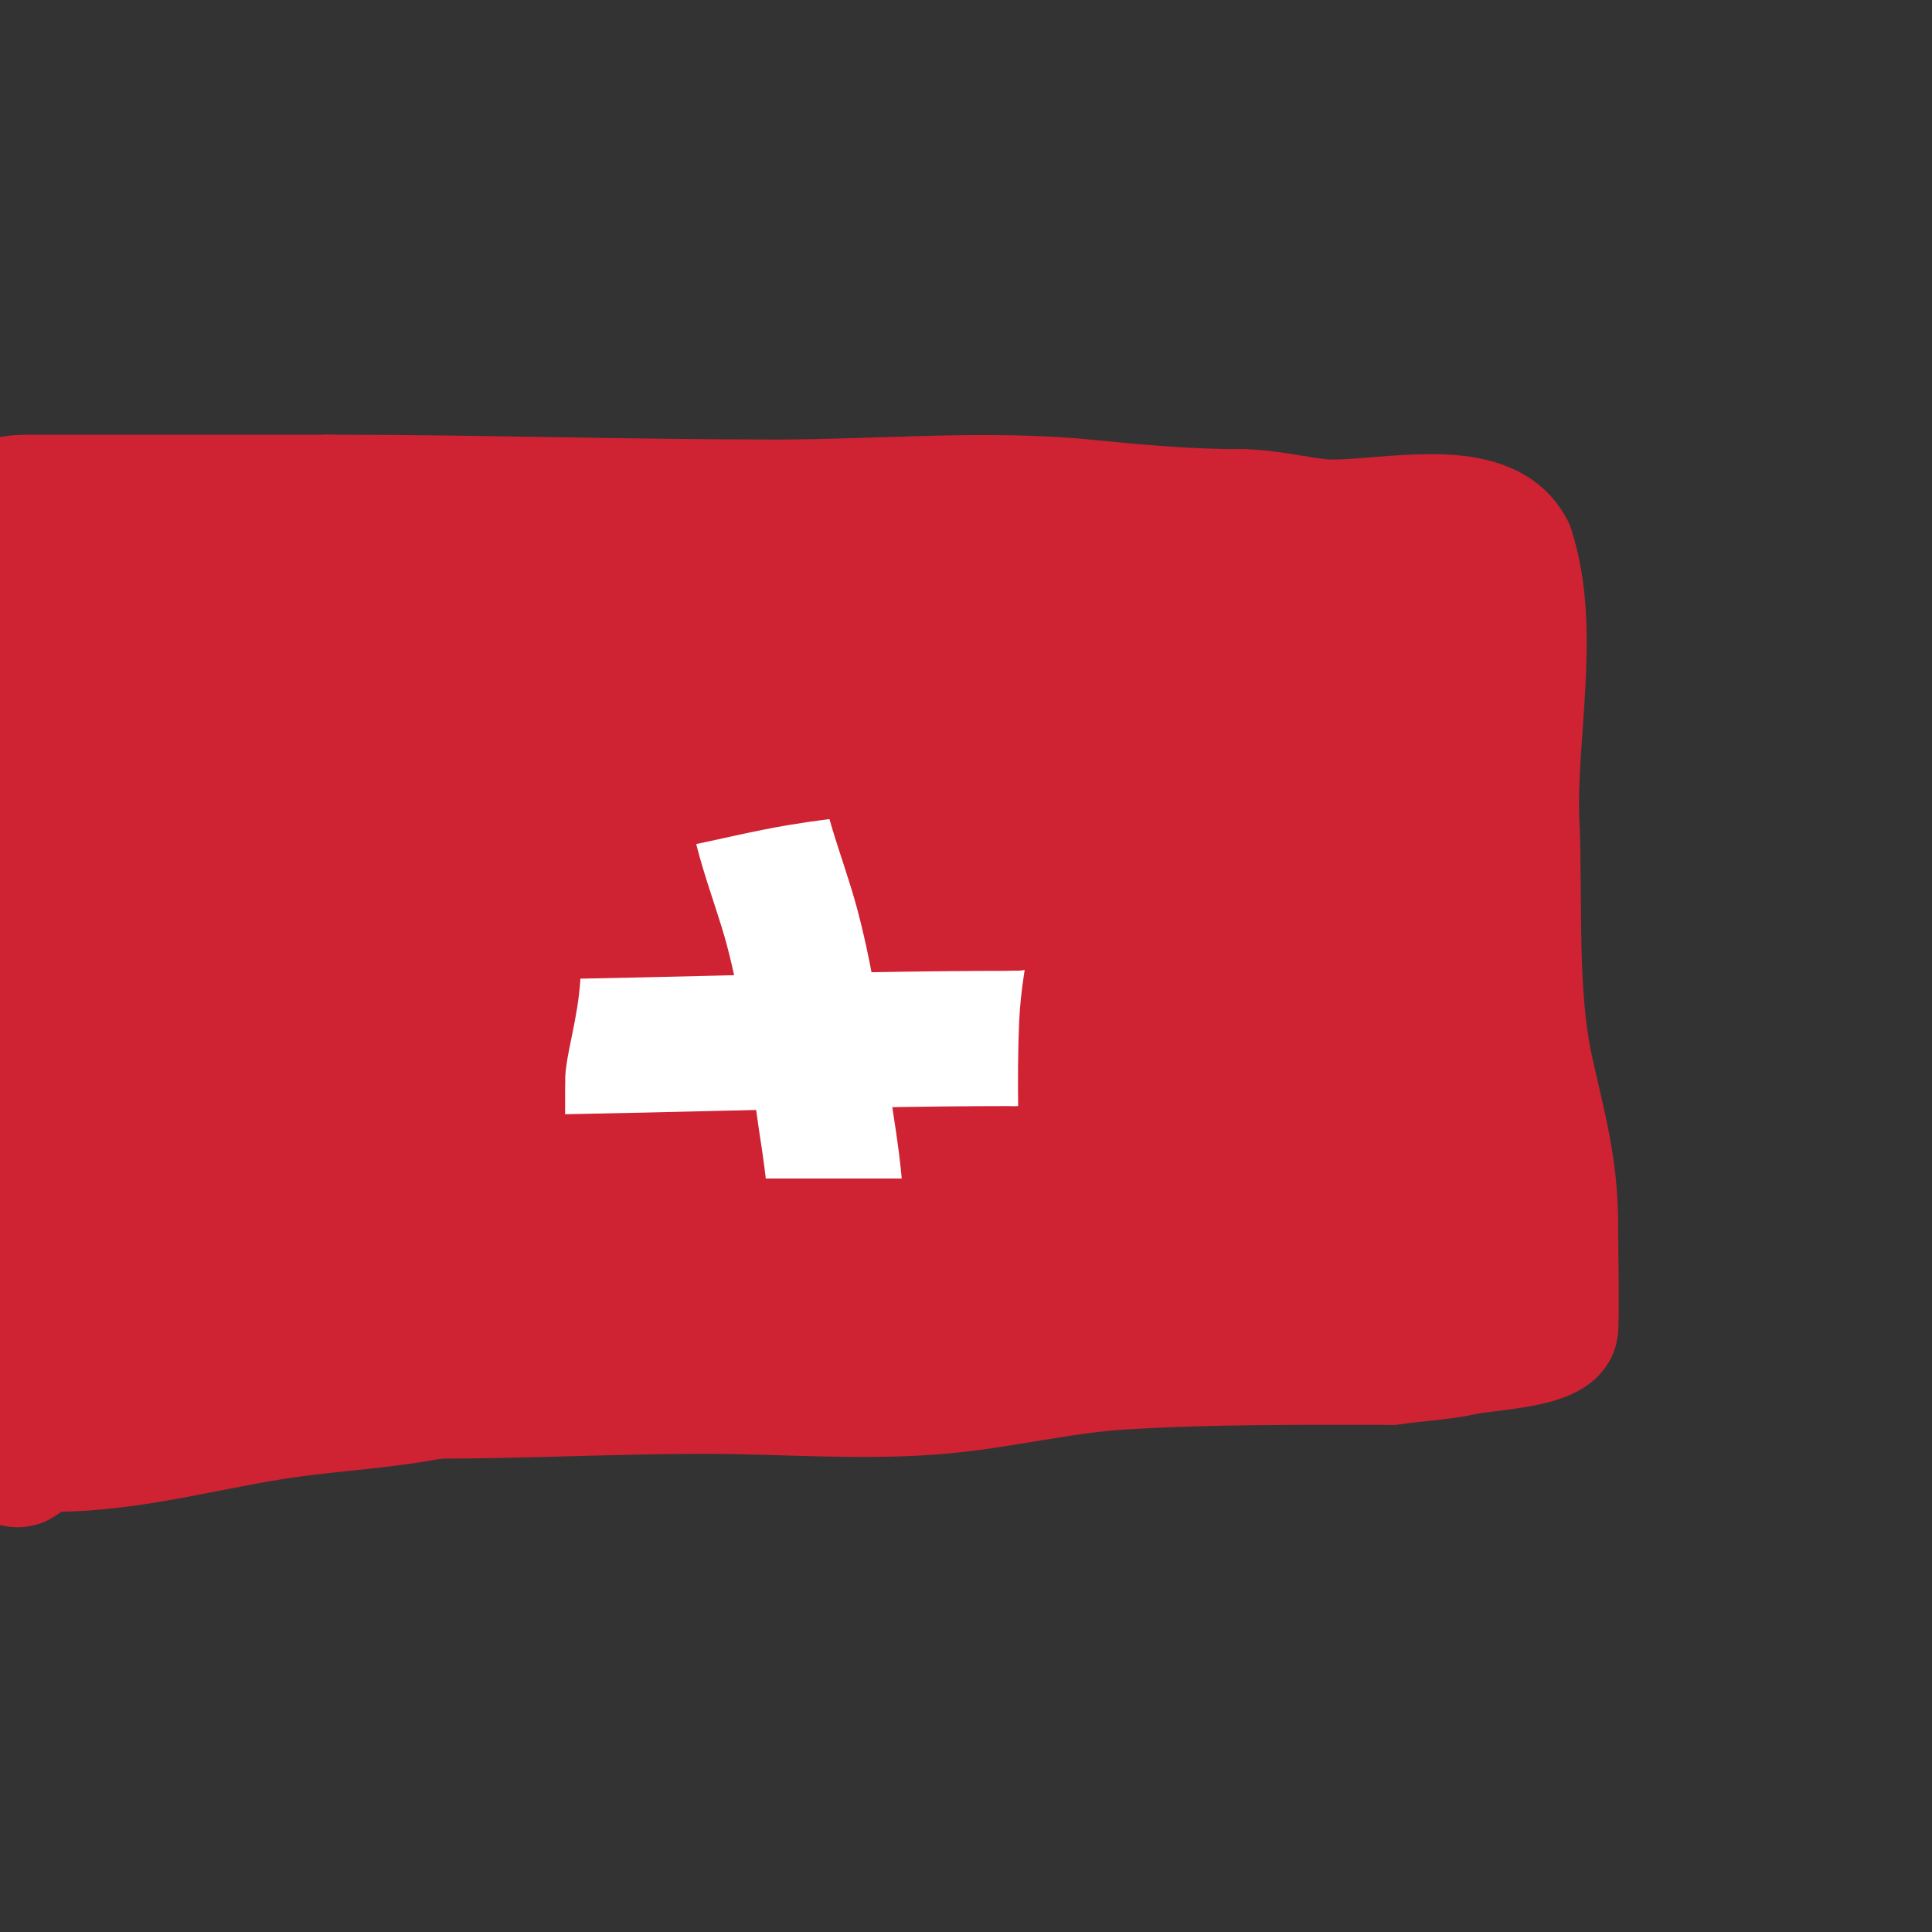 <svg viewBox='0 0 400 400' version='1.1' xmlns='http://www.w3.org/2000/svg' xmlns:xlink='http://www.w3.org/1999/xlink'><rect x="0" y="0" width="400" height="400" fill="#333333" stroke="none"/><g fill='none' stroke='#cf2233' stroke-width='28' stroke-linecap='round' stroke-linejoin='round'><path d='M50,107c-1.333,0 2.667,0 4,0c4.667,0 9.333,0 14,0c7.333,0 14.667,0 22,0c37.667,0 75.333,0 113,0c8.36,0 16.713,0.895 25,2c1.685,0.225 5,-0.7 5,1c0,4.028 -7.093,4.023 -11,5c-16.344,4.086 -35.367,3.208 -52,4'/><path d='M170,119c-16.307,1.359 -32.652,2.273 -49,3c-11.674,0.519 -23.322,1.567 -35,2c-9.652,0.357 -19.375,0.198 -29,1c-5.98,0.498 -11.786,2 -3,2c6.333,0 12.667,0 19,0c10.667,0 21.333,0 32,0c45,0 90,0 135,0'/><path d='M240,127c0.765,0 10,0 10,0c0,0 -1.986,0.71 -3,1c-6.297,1.799 -12.57,3.759 -19,5c-12.591,2.43 -25.312,4.143 -38,6c-40.105,5.869 -79.893,12.371 -120,18c-12.373,1.737 -24.62,4.312 -37,6c-2.991,0.408 -12.018,1 -9,1'/><path d='M24,164c84.139,0 167.928,-7 252,-7c1.795,0 -3.297,1.432 -5,2c-5.604,1.868 -11.234,3.719 -17,5c-9.255,2.057 -18.645,3.462 -28,5c-47.412,7.794 -94.096,13.619 -142,17c-12.675,0.895 -25.321,2.169 -38,3c-7.657,0.502 -15.329,0.787 -23,1c-4.012,0.111 -16.014,1 -12,1'/><path d='M11,191c76,0 152,0 228,0c13.333,0 26.667,0 40,0c6.667,0 13.333,0 20,0c3.667,0 13.593,-2.593 11,0c-9.204,9.204 -25.188,6.697 -38,9c-20.013,3.598 -39.849,8.285 -60,11c-26.888,3.623 -53.99,5.436 -81,8c-25.657,2.436 -51.333,4.667 -77,7'/><path d='M5,232c67.036,0 133.964,-2 201,-2c24.667,0 49.333,0 74,0c1.667,0 -3.341,-0.161 -5,0c-9.343,0.904 -18.666,2.009 -28,3c-28.332,3.009 -56.618,6.501 -85,9c-48.465,4.267 -107.794,6.648 -156,9'/><path d='M17,252c83.312,-6.553 166.706,-12.269 250,-19c9.687,-0.783 19.302,-2.368 29,-3c5.655,-0.369 11.333,0 17,0c0.667,0 2.637,-0.196 2,0c-4.946,1.522 -9.974,2.769 -15,4c-11.309,2.769 -22.532,5.99 -34,8c-20.895,3.662 -41.913,6.689 -63,9c-27.6,3.025 -55.324,4.779 -83,7c-26.325,2.112 -52.667,4 -79,6'/><path d='M26,275c68.396,-2.533 136.563,-4 205,-4c8,0 16,0 24,0c4.667,0 9.333,0 14,0c2.667,0 8,0 8,0c0,0 -5.345,-0.253 -8,0c-11.69,1.113 -23.288,3.156 -35,4c-25.303,1.824 -50.656,2.88 -76,4c-34.991,1.547 -70,2.667 -105,4'/><path d='M30,289c63.327,-2.878 126.714,-4.484 190,-8c16.267,-0.904 32.835,-2.204 49,-4c5.642,-0.627 -11.328,-1.218 -17,-1c-20.343,0.782 -40.685,1.685 -61,3c-26.022,1.685 -52.003,3.961 -78,6c-25.003,1.961 -50,4 -75,6'/><path d='M25,265c41.261,-8.686 82.697,-16.518 124,-25c15.052,-3.091 29.932,-6.987 45,-10c6.61,-1.322 13.4,-1.625 20,-3c2.631,-0.548 7,-1.313 7,-4c0,-2.687 -5.313,-1 -8,-1c-8.333,0 -16.672,-0.305 -25,0c-19.014,0.696 -37.992,2.174 -57,3c-26.993,1.174 -54,2 -81,3'/><path d='M14,215c42.435,-9.548 84.996,-15.581 128,-22c1.964,-0.293 44.849,-6.458 50,-7c5.314,-0.559 10.668,-0.645 16,-1c4.668,-0.311 9.332,-0.689 14,-1c0.333,-0.022 1.333,0 1,0c-69.13,0 -137.889,9.575 -207,12'/><path d='M32,166c43.22,-13.359 86.368,-25.953 129,-41c5.964,-2.105 11.976,-4.072 18,-6c2.618,-0.838 10.749,-2 8,-2c-9.12,0 -10.471,3.317 -23,5c-16.242,2.182 -32.661,2.743 -49,4c-22.661,1.743 -45.333,3.333 -68,5'/><path d='M26,119c16,-2 31.974,-4.219 48,-6c10.978,-1.22 22.03,-1.709 33,-3c6.587,-0.775 62.192,-6.879 23,-1c-8.998,1.35 -17.988,2.752 -27,4c-26.546,3.676 -53.268,6.091 -80,8'/><path d='M5,145c8.654,4.945 16.318,8.759 24,15c16.347,13.282 5.595,30.675 -3,45c-1.691,2.818 -2.672,7.672 -5,10c-4.894,4.894 -12,10.906 -12,20'/><path d='M9,235c0,17.464 -2,33.765 -2,51c0,5.006 1.052,11.948 -3,16c-1.202,1.202 -1,-3.3 -1,-5'/><path d='M3,297c0,-16.076 3.505,-31.443 2,-48c-1.535,-16.887 -4,-32.925 -4,-50'/><path d='M1,199c0,-28.508 -1,-56.653 -1,-85'/><path d='M0,114c0,-7.652 -2.33,-10 6,-10c7.667,0 15.333,0 23,0c13,0 26,0 39,0'/><path d='M68,104c31.057,0 62.002,1 93,1c20.874,0 43.182,-2.082 64,0c10.664,1.066 21.236,2 32,2'/><path d='M257,107c5.049,0 10.824,1.425 16,2c10.375,1.153 33.815,-5.371 39,5'/><path d='M312,114c5.438,16.314 0.227,38.986 1,56c0.752,16.545 -0.609,35.762 3,52c2.395,10.779 5,19.753 5,31'/><path d='M321,253c0,2.02 0.332,21.668 0,22c-2.67,2.67 -14.374,3.194 -18,4c-5.013,1.114 -9.856,1.265 -15,2'/><path d='M288,281c-18.363,0 -37.628,-0.148 -56,1c-12.412,0.776 -24.626,3.875 -37,5c-16.019,1.456 -32.949,0 -49,0c-18.728,0 -37.493,1 -56,1'/><path d='M90,288c-10.332,2.066 -20.705,2.529 -31,4c-15.582,2.226 -31.656,7 -48,7'/><path d='M11,299c-18.893,0 -5.724,-2.839 2,-17c6.272,-11.499 6.186,-15.161 5,-29c-1.38,-16.104 -8.947,-29.263 -11,-45c-2.878,-22.061 -0.614,-47.318 3,-69'/><path d='M10,139c11.462,-26.744 37.226,-10.155 58,-6c15.03,3.006 31.705,1 47,1'/><path d='M115,134c-26.585,7.251 -54.567,8 -82,8c-7,0 -14,0 -21,0c-1.667,0 -5,0 -5,0c0,0 8,0 12,0c13,0 26,0 39,0c21.259,0 42.771,-1.036 64,0c28.379,1.384 56.593,7 85,7'/><path d='M207,149c14.784,1.344 37.905,4.638 52,-1c1.547,-0.619 1.959,-2.699 3,-4c1.935,-2.419 5.484,-4.726 7,-7c0.943,-1.414 -0.062,-3.673 1,-5c5.017,-6.271 9.697,-6.151 18,-2'/><path d='M288,130c1.514,1.262 9.86,7.91 11,10c6.052,11.096 -0.983,36.899 -3,49c-2.523,15.135 4,28.326 4,43'/><path d='M300,232c-2.286,2.286 -4.479,4.983 -7,7c-3.177,2.542 -6.428,5.052 -10,7c-5.119,2.792 -28.027,21 -14,21'/><path d='M269,267c11.891,0 21.166,-5.083 31,-10c1.924,-0.962 8.514,5 4,5'/><path d='M304,262c-11.783,-11.783 -24.55,-22.825 -34,-37c-9.279,-13.919 -3.503,-38.984 -1,-54c1.841,-11.047 5.449,-23.346 9,-34c1.109,-3.328 6,-19.38 6,-16'/><path d='M284,121c0,32.543 -9,63.48 -9,96'/></g>
<g fill='none' stroke='#ffffff' stroke-width='28' stroke-linecap='round' stroke-linejoin='round'><path d='M156,159c0,11.23 5.101,22.13 8,33c3.425,12.845 5.123,26.863 7,40c0.266,1.861 3.667,22 1,22'/><path d='M172,254l-1,-1'/><path d='M86,217c41.207,0 83.163,-2 124,-2'/><path d='M210,215c4.097,0 6.918,-1 11,-1'/></g>
<g fill='none' stroke='#cf2233' stroke-width='28' stroke-linecap='round' stroke-linejoin='round'><path d='M68,190c0,22.156 15,44.652 15,67'/><path d='M83,257c0.827,0.827 1,8 1,8c0,0 0.083,-2.003 0,-3c-0.278,-3.338 -0.803,-6.656 -1,-10c-0.72,-12.246 0,-24.722 0,-37'/><path d='M83,215c0,-7.114 2.473,-14.13 4,-21c0.583,-2.623 1,-5.313 1,-8c0,-1.333 0,-5.333 0,-4c0,14.403 3.611,29.666 6,44'/><path d='M94,226c1.837,7.348 4.549,14.747 6,22c0.352,1.762 1.331,5.327 2,7c0.51,1.276 1,5.374 1,4c0,-11.667 0,-23.333 0,-35'/><path d='M103,224c0,-6.892 2.242,-13.181 3,-20c0.971,-8.737 0,-18.234 0,-27'/><path d='M113,165c15.417,0 32.776,-5.463 48,-8c24.122,-4.02 48.586,-4 73,-4'/><path d='M229,180c0,10.818 -3.507,21.158 -4,32c-0.528,11.615 0,23.359 0,35'/><path d='M136,258c26,0 52,0 78,0'/></g>
</svg>